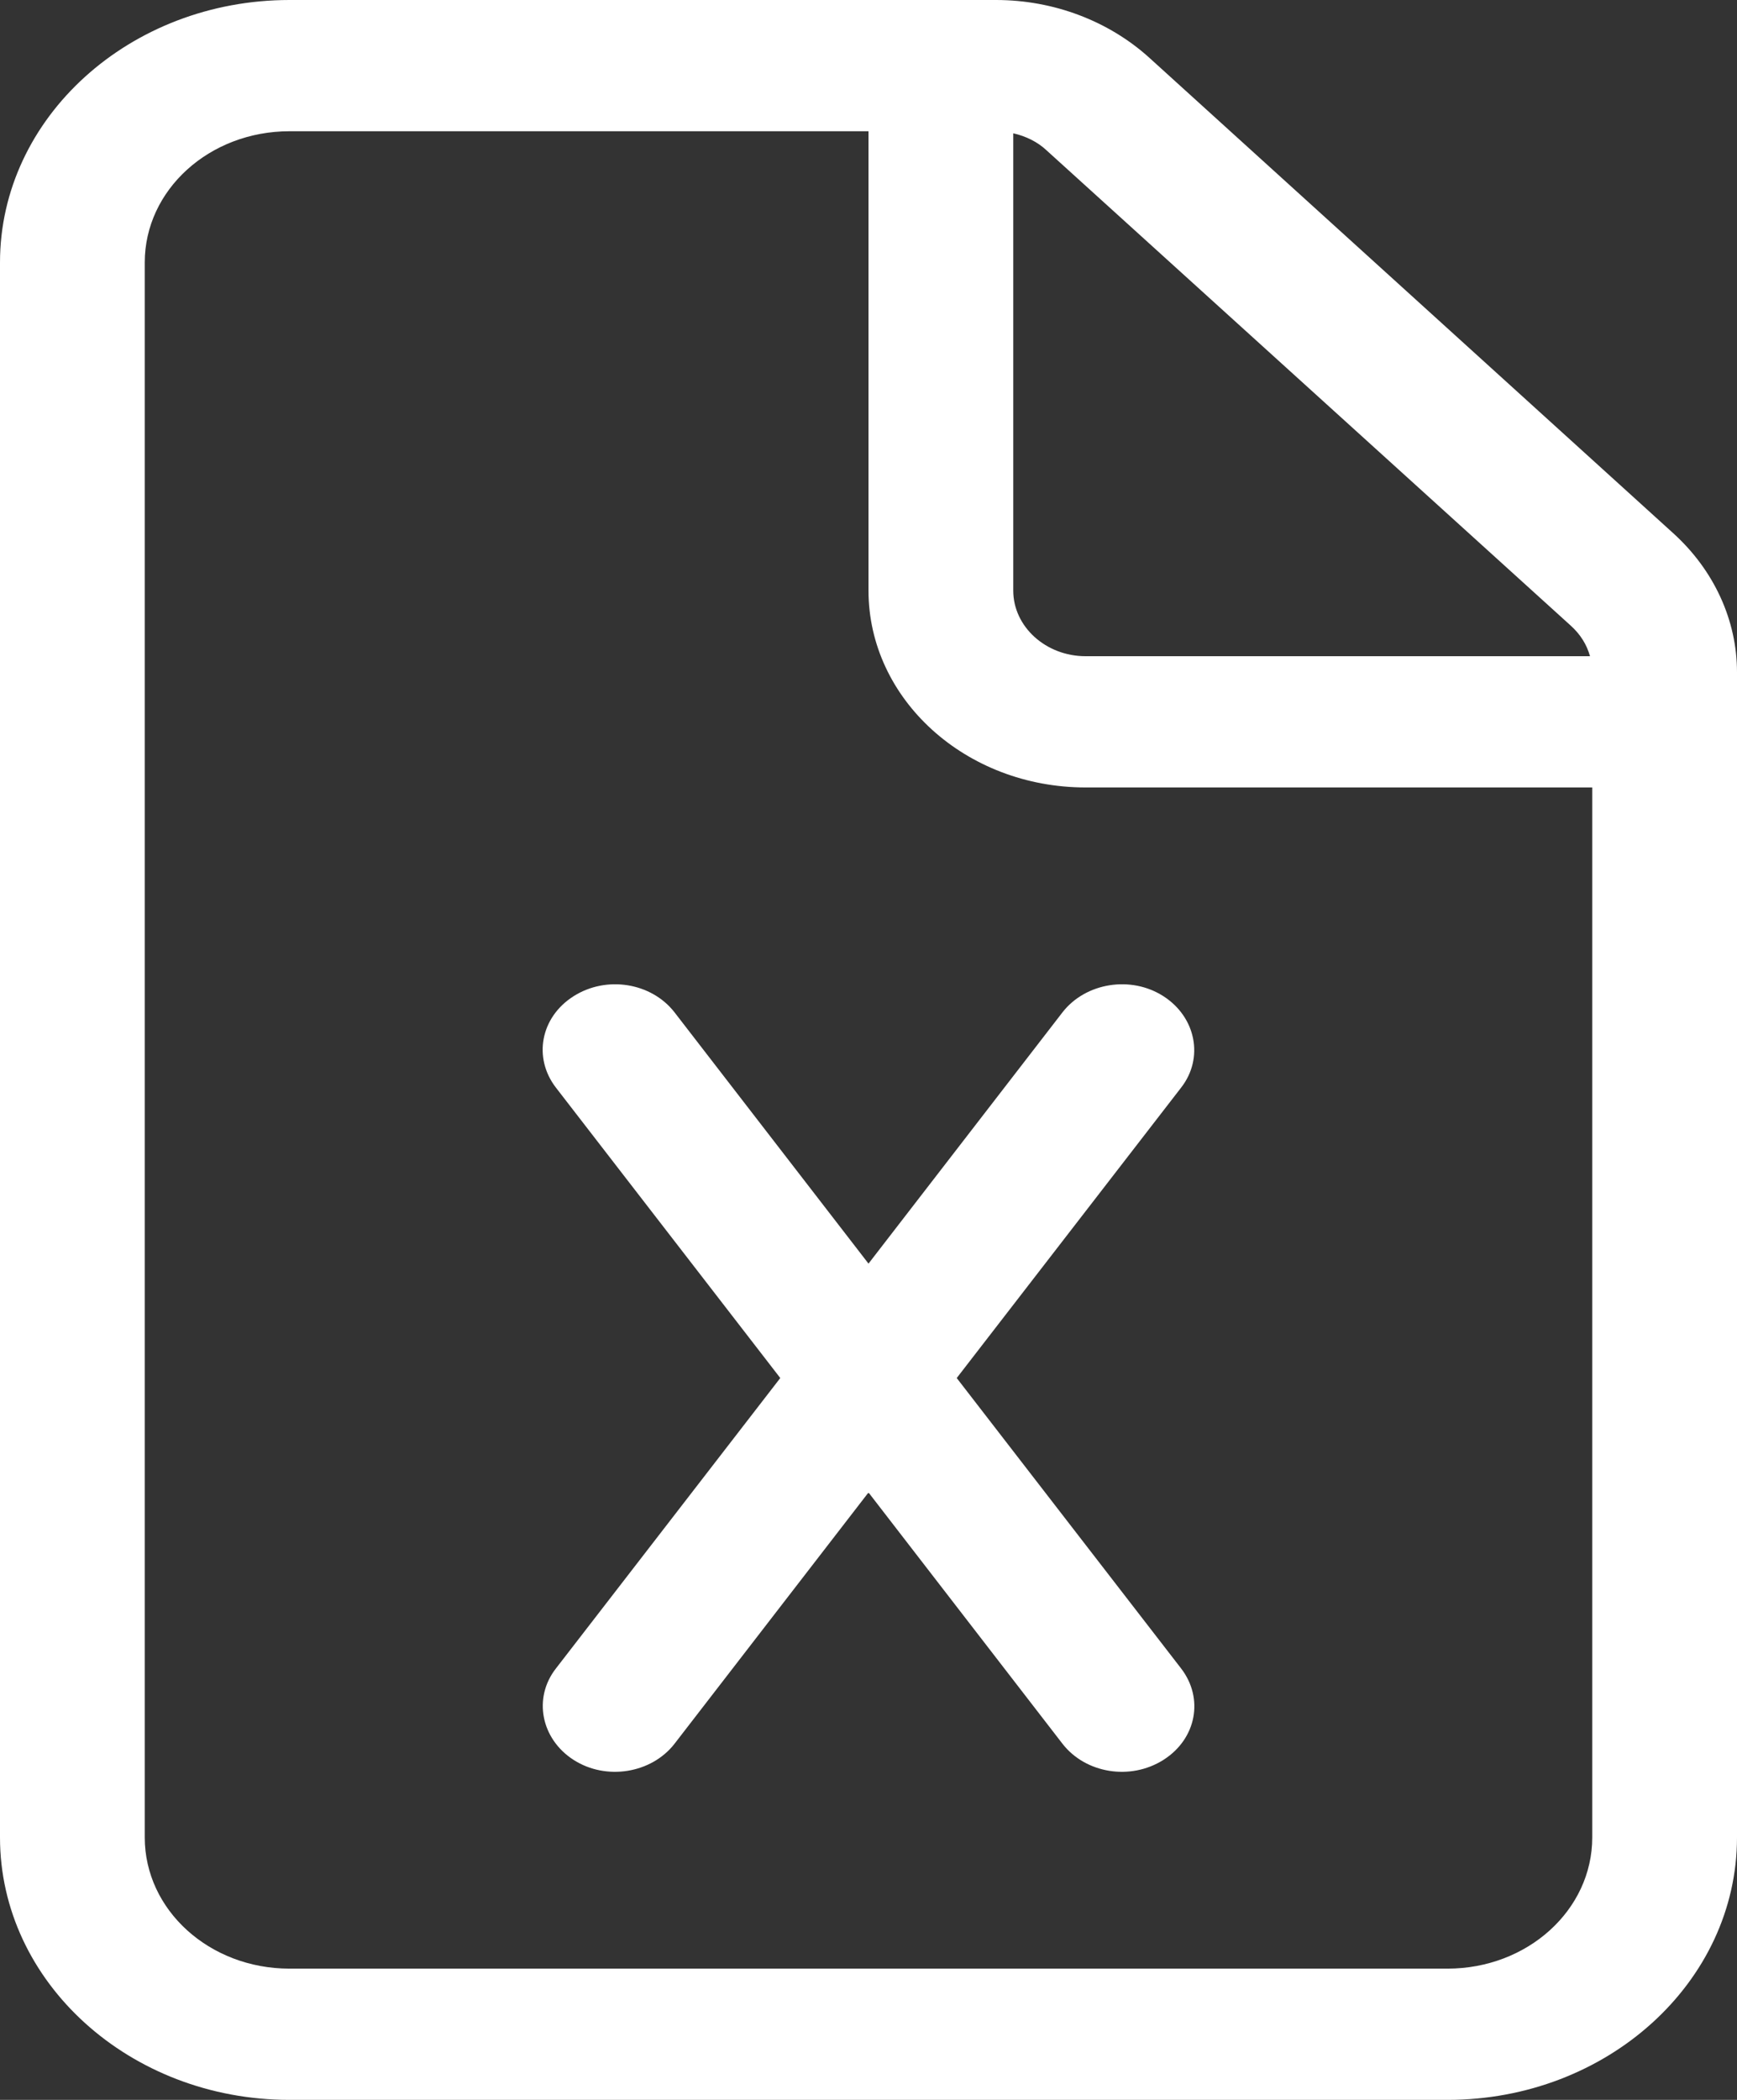 <svg width="48" height="58" viewBox="0 0 48 58" fill="none" xmlns="http://www.w3.org/2000/svg">
<rect x="0" y="0" width="48" height="58" fill="#333333" stroke="none"/>
<g id="file-excel-light 1" clip-path="url(#clip0_149_128)">
<path id="Vector" d="M40 54.375H8C5.787 54.375 4 52.755 4 50.75V7.25C4 5.245 5.787 3.625 8 3.625H24V16.312C24 19.314 26.688 21.75 30 21.75H44V50.75C44 52.755 42.212 54.375 40 54.375ZM30 18.125C28.9 18.125 28 17.309 28 16.312V3.682C28.35 3.761 28.675 3.92 28.925 4.157L43.413 17.287C43.675 17.525 43.85 17.808 43.938 18.125H30ZM8 0C3.587 0 0 3.251 0 7.25V50.75C0 54.749 3.587 58 8 58H40C44.413 58 48 54.749 48 50.75V18.567C48 17.128 47.362 15.746 46.237 14.727L31.762 1.597C30.637 0.578 29.113 0 27.525 0H8ZM18.637 27.958C18 27.142 16.762 26.938 15.85 27.516C14.938 28.094 14.725 29.215 15.363 30.042L21.562 38.062L15.363 46.083C14.725 46.898 14.95 48.031 15.85 48.609C16.75 49.187 18 48.983 18.637 48.167L24 41.223L29.363 48.167C30 48.983 31.238 49.187 32.15 48.609C33.062 48.031 33.275 46.91 32.638 46.083L26.438 38.062L32.638 30.042C33.275 29.227 33.05 28.094 32.15 27.516C31.25 26.938 30 27.142 29.363 27.958L24 34.902L18.637 27.958Z" fill="white"/>
</g>
<defs>
<clipPath id="clip0_149_128">
<rect width="48" height="58" fill="white"/>
</clipPath>
</defs>
</svg>
